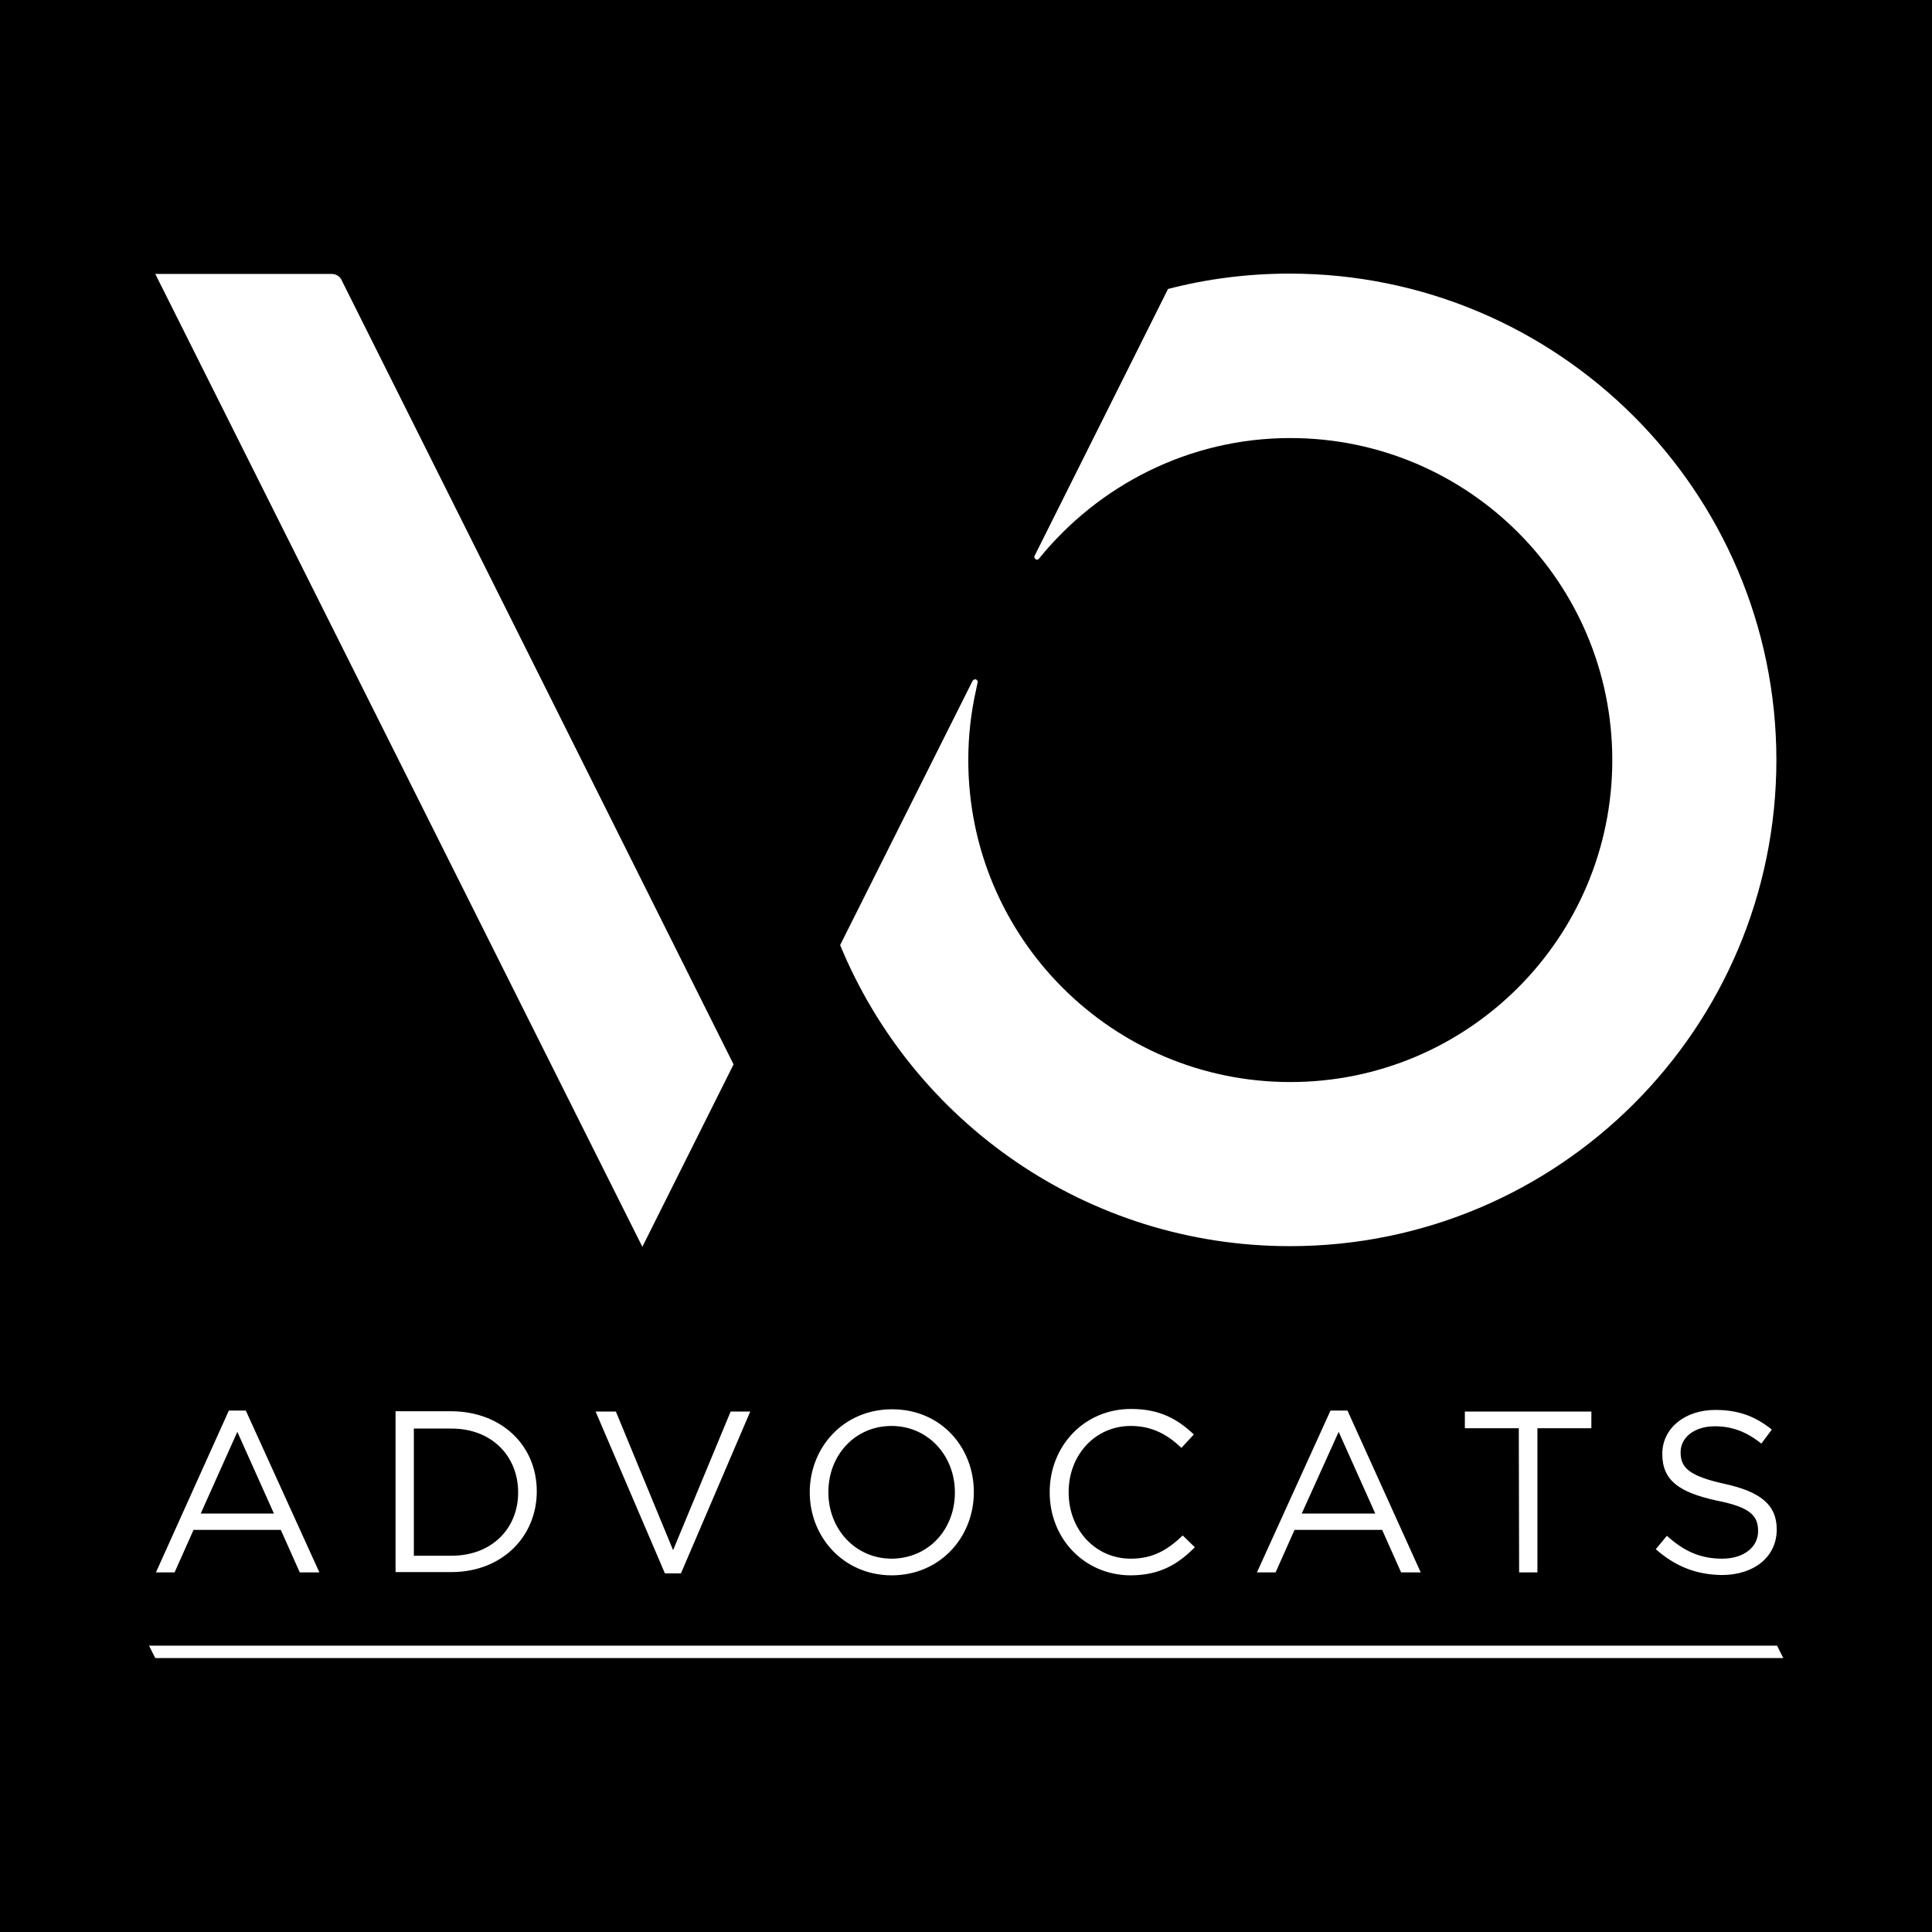 <?xml version="1.0" encoding="utf-8"?>
<!-- Generator: Adobe Illustrator 24.3.0, SVG Export Plug-In . SVG Version: 6.00 Build 0)  -->
<svg version="1.1" id="Layer_1" xmlns="http://www.w3.org/2000/svg" xmlns:xlink="http://www.w3.org/1999/xlink" x="0px" y="0px"
	 viewBox="0 0 591 591" style="enable-background:new 0 0 591 591;" xml:space="preserve">
<g>
	<path d="M126.6,437v38.9h11.5c12.4,0,20.4-8.4,20.4-19.3v-0.1c0-10.9-7.9-19.5-20.4-19.5H126.6z"/>
	<path d="M272.8,476.8c11.3-0.1,19.3-9,19.3-20.2v-0.1c0-11.2-8.2-20.3-19.4-20.3s-19.3,9-19.3,20.2v0.1
		C253.4,467.7,261.6,476.8,272.8,476.8z"/>
	<polygon points="420.7,463 409.5,438 398.2,463 	"/>
	<path d="M104.3,85.5C104.3,85.5,104.3,85.5,104.3,85.5L104.3,85.5z"/>
	<polygon points="83.8,463 72.6,438 61.4,463 	"/>
	<path d="M0,0v591h591V0H0z M525,459c-11.3-2.5-16.5-6.1-16.5-14.2v-0.1c0-7.7,6.8-13.4,16.2-13.4c7.2,0,12.3,2,17.3,6l-3.2,4.3
		c-4.6-3.7-9.1-5.3-14.2-5.3c-6.4,0-10.5,3.5-10.5,7.9v0.1c0,4.6,2.5,7.2,13.4,9.6c11,2.4,16,6.4,16,13.9v0.1
		c0,8.4-7,13.9-16.8,13.9c-7.9-0.1-14.3-2.7-20.2-7.9l3.4-4.1c5.1,4.6,10.1,7,16.9,7c6.6,0,11-3.5,11-8.4v-0.1
		C537.8,463.6,535.3,461,525,459z M297.5,208.3l0.1-0.2v0.1c0.1-0.2,0.4-0.4,0.7-0.4c0.4,0,0.7,0.3,0.8,0.8L299,209l-0.5,2.4
		c-1.5,6.8-2.3,13.8-2.3,21.1c0,54.4,44.1,98.5,98.5,98.5c54.4,0,98.5-44.1,98.5-98.5S449.1,134,394.7,134
		c-31,0-58.7,14.5-76.8,36.8c-0.2,0.3-0.4,0.4-0.7,0.4c-0.4,0-0.8-0.4-0.8-0.9c0-0.1,0.1-0.4,0.2-0.5l40.7-81.4
		c11.9-3.1,24.4-4.7,37.2-4.7c82.1,0,148.8,66.6,148.9,148.7c0,82.2-66.6,148.8-148.8,148.8c-62.1,0-115.3-38-137.6-92.1
		L297.5,208.3z M486.8,431.8v5.1h-16.5V481h-5.6l-0.1-44.1h-16.5v-5.1H486.8z M434.6,481h-6l-5.8-13H396l-5.8,13h-5.7l22.5-49.5h5.2
		L434.6,481z M345.9,476.8c6.7,0,11.2-2.6,15.9-7.1l3.7,3.6c-5.1,5.2-10.8,8.6-19.7,8.6c-14.2-0.1-24.7-11.3-24.7-25.4v-0.1
		c0-13.9,10.4-25.4,24.9-25.4c8.9,0,14.3,3.2,19.2,7.8l-3.8,4.1c-4.1-3.9-8.8-6.7-15.5-6.7c-10.9,0-19,8.9-19,20.2v0.1
		C326.9,468,335.1,476.8,345.9,476.8z M247.7,456.5c0-13.6,10.2-25.4,25.2-25.4s25,11.7,25,25.3v0.1c0,13.6-10.2,25.4-25.2,25.4
		C257.8,481.8,247.7,470,247.7,456.5L247.7,456.5z M101.5,83.8c1.2,0,2.4,0.7,2.9,1.7c6.8,13.5,120,240,120,240.1l-27.9,55.8
		L47.5,83.8H101.5z M229.5,431.8l-21.2,49.5h-4.9l-21.2-49.5h6.2l17.5,42.4l17.6-42.4H229.5z M164.2,456.2L164.2,456.2
		c0,13.9-10.7,24.7-26.1,24.7H121v-49.2h17.1C153.6,431.8,164.2,442.3,164.2,456.2z M97.7,481h-6l-5.8-13H59.2l-5.8,13h-5.7
		L70,431.5h5.2L97.7,481z M47.5,507.2c-0.6-1.2-1.3-2.5-1.9-3.8h498l1.9,3.8H47.5z"/>
</g>
</svg>
